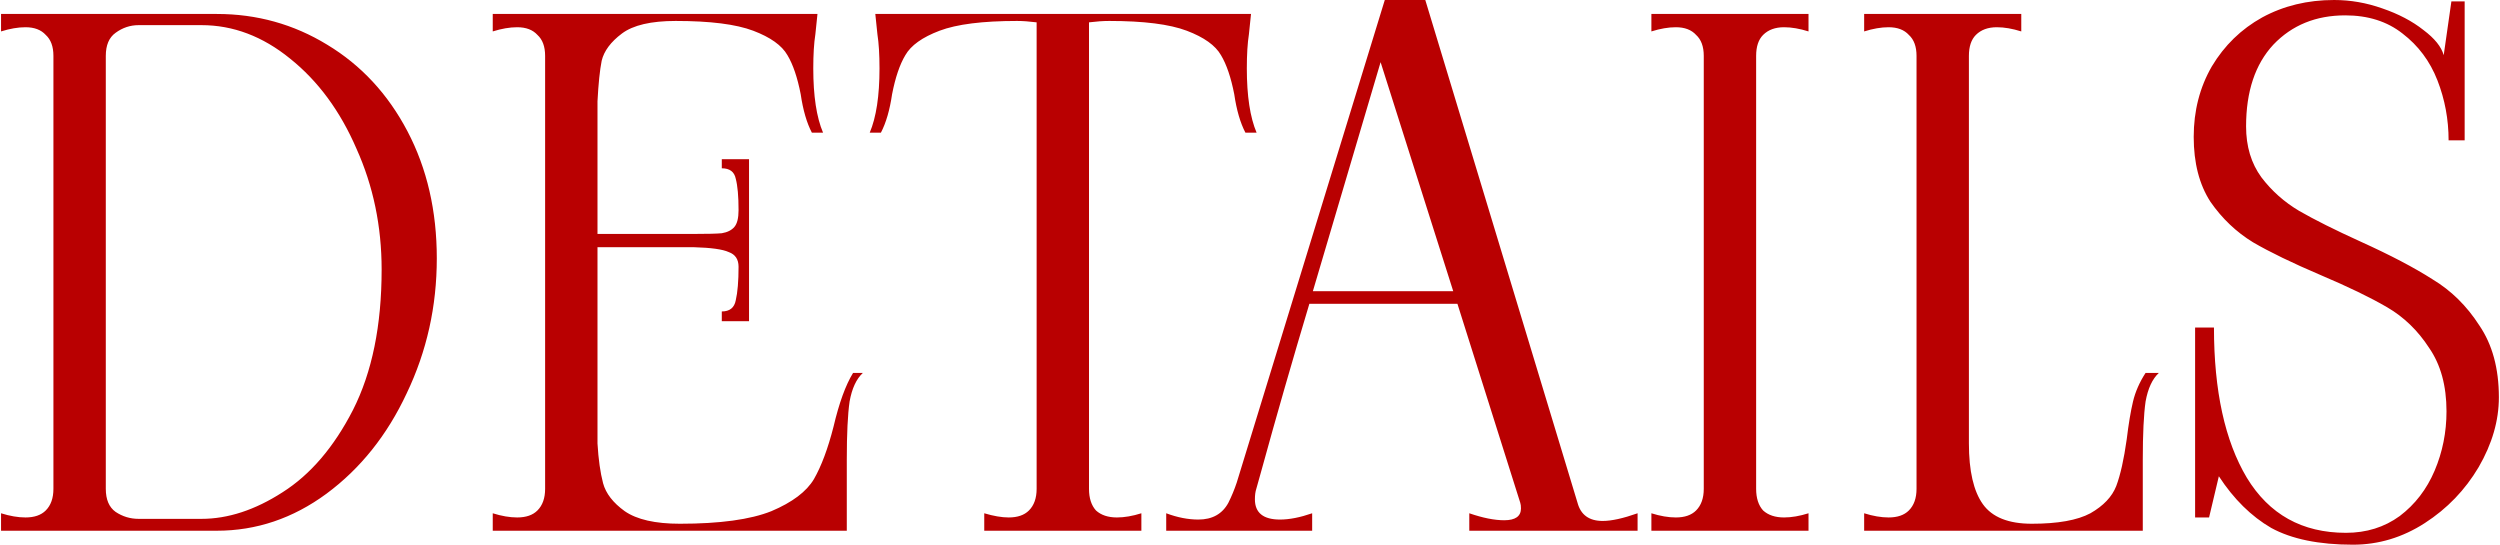 <?xml version="1.0" encoding="UTF-8"?> <svg xmlns="http://www.w3.org/2000/svg" width="358" height="78" viewBox="0 0 358 78" fill="none"><path d="M0.15 73.5C1.417 73.9 2.584 74.1 3.65 74.1C4.917 74.1 5.884 73.767 6.55 73.1C7.284 72.367 7.65 71.333 7.65 70V8C7.65 6.667 7.284 5.667 6.55 5C5.884 4.267 4.917 3.9 3.65 3.9C2.584 3.9 1.417 4.1 0.15 4.5V2H31.05C36.784 2 42.05 3.467 46.85 6.4C51.717 9.333 55.55 13.467 58.35 18.8C61.15 24.133 62.55 30.2 62.55 37C62.55 43.867 61.117 50.3 58.25 56.3C55.45 62.3 51.617 67.1 46.75 70.7C41.95 74.233 36.717 76 31.05 76H0.15V73.5ZM28.85 74.3C32.65 74.3 36.517 73.033 40.45 70.5C44.45 67.967 47.817 64.033 50.55 58.7C53.284 53.3 54.65 46.6 54.65 38.6C54.65 32.4 53.45 26.633 51.05 21.3C48.717 15.9 45.55 11.6 41.55 8.4C37.617 5.2 33.384 3.6 28.85 3.6H19.85C18.65 3.6 17.55 3.967 16.55 4.7C15.617 5.367 15.15 6.467 15.15 8V70C15.15 71.533 15.617 72.633 16.55 73.3C17.55 73.967 18.65 74.3 19.85 74.3H28.85ZM123.561 53.4C122.627 54.267 121.994 55.633 121.661 57.5C121.394 59.367 121.261 62.133 121.261 65.8V76H70.561V73.5C71.827 73.9 72.994 74.1 74.061 74.1C75.327 74.1 76.294 73.767 76.96 73.1C77.694 72.367 78.061 71.333 78.061 70V8C78.061 6.667 77.694 5.667 76.96 5C76.294 4.267 75.327 3.9 74.061 3.9C72.994 3.9 71.827 4.1 70.561 4.5V2H117.061L116.761 4.9C116.561 6.167 116.461 7.8 116.461 9.8C116.461 13.733 116.927 16.8 117.861 19H116.261C115.527 17.6 114.994 15.767 114.661 13.5C114.194 11.1 113.561 9.233 112.761 7.9C111.961 6.5 110.327 5.333 107.861 4.4C105.394 3.467 101.694 3 96.76 3C93.227 3 90.66 3.6 89.061 4.8C87.46 6 86.494 7.3 86.16 8.7C85.894 10.033 85.694 11.967 85.561 14.5V33.5H99.361C101.294 33.5 102.627 33.467 103.361 33.4C104.161 33.267 104.761 32.967 105.161 32.5C105.561 32.033 105.761 31.233 105.761 30.1C105.761 28.1 105.627 26.6 105.361 25.6C105.161 24.6 104.494 24.1 103.361 24.1V22.8H107.261V46H103.361V44.6C104.494 44.6 105.161 44.067 105.361 43C105.627 41.867 105.761 40.267 105.761 38.2C105.761 37.133 105.294 36.433 104.361 36.1C103.494 35.7 101.827 35.467 99.361 35.4H85.561V63.5C85.694 65.767 85.96 67.667 86.361 69.2C86.76 70.667 87.794 72 89.46 73.2C91.194 74.4 93.827 75 97.361 75C103.094 75 107.461 74.4 110.461 73.2C113.461 71.933 115.494 70.4 116.561 68.6C117.627 66.733 118.561 64.233 119.361 61.1C120.161 57.7 121.094 55.133 122.161 53.4H123.561ZM178.845 4.9C178.645 6.167 178.545 7.8 178.545 9.8C178.545 13.733 179.012 16.8 179.945 19H178.345C177.612 17.6 177.078 15.767 176.745 13.5C176.278 11.1 175.645 9.233 174.845 7.9C174.045 6.5 172.412 5.333 169.945 4.4C167.478 3.467 163.778 3 158.845 3C157.978 3 157.012 3.067 155.945 3.2V70C155.945 71.333 156.278 72.367 156.945 73.1C157.678 73.767 158.678 74.1 159.945 74.1C161.012 74.1 162.178 73.9 163.445 73.5V76H140.945V73.5C142.278 73.9 143.445 74.1 144.445 74.1C145.712 74.1 146.678 73.767 147.345 73.1C148.078 72.367 148.445 71.333 148.445 70V3.2C147.378 3.067 146.445 3 145.645 3C140.712 3 137.012 3.467 134.545 4.4C132.078 5.333 130.445 6.5 129.645 7.9C128.845 9.233 128.212 11.1 127.745 13.5C127.412 15.767 126.878 17.6 126.145 19H124.545C125.478 16.8 125.945 13.733 125.945 9.8C125.945 7.8 125.845 6.167 125.645 4.9L125.345 2H179.145L178.845 4.9ZM225.902 72C226.369 73.733 227.569 74.6 229.502 74.6C230.769 74.6 232.435 74.233 234.502 73.5V76H210.402V73.5C212.335 74.167 214.002 74.5 215.402 74.5C217.002 74.5 217.802 73.933 217.802 72.8C217.802 72.467 217.769 72.2 217.702 72L208.702 43.5H187.502C185.102 51.5 182.802 59.5 180.602 67.5L179.902 70C179.769 70.4 179.702 70.9 179.702 71.5C179.702 73.433 180.902 74.4 183.302 74.4C184.635 74.4 186.169 74.1 187.902 73.5V76H167.002V73.5C168.602 74.1 170.135 74.4 171.602 74.4C173.602 74.4 175.035 73.6 175.902 72C176.369 71.067 176.769 70.1 177.102 69.1L198.302 -5.00679e-06H204.102L225.902 72ZM188.002 41.7H208.102L197.702 8.9L188.002 41.7ZM236.479 73.5C237.745 73.9 238.912 74.1 239.979 74.1C241.245 74.1 242.212 73.767 242.879 73.1C243.612 72.367 243.979 71.333 243.979 70V8C243.979 6.667 243.612 5.667 242.879 5C242.212 4.267 241.245 3.9 239.979 3.9C238.912 3.9 237.745 4.1 236.479 4.5V2H258.979V4.5C257.712 4.1 256.545 3.9 255.479 3.9C254.212 3.9 253.212 4.267 252.479 5C251.812 5.667 251.479 6.667 251.479 8V70C251.479 71.333 251.812 72.367 252.479 73.1C253.212 73.767 254.212 74.1 255.479 74.1C256.545 74.1 257.712 73.9 258.979 73.5V76H236.479V73.5ZM309.147 53.4C308.214 54.267 307.581 55.633 307.247 57.5C306.981 59.367 306.847 62.133 306.847 65.8V76H266.947V73.5C268.214 73.9 269.381 74.1 270.447 74.1C271.714 74.1 272.681 73.767 273.347 73.1C274.081 72.367 274.447 71.333 274.447 70V8C274.447 6.667 274.081 5.667 273.347 5C272.681 4.267 271.714 3.9 270.447 3.9C269.381 3.9 268.214 4.1 266.947 4.5V2H289.447V4.5C288.181 4.1 287.014 3.9 285.947 3.9C284.681 3.9 283.681 4.267 282.947 5C282.281 5.667 281.947 6.667 281.947 8V63.5C281.947 67.433 282.614 70.333 283.947 72.2C285.281 74.067 287.614 75 290.947 75C294.681 75 297.481 74.5 299.347 73.5C301.214 72.433 302.447 71.133 303.047 69.6C303.647 68 304.147 65.767 304.547 62.9C304.814 60.7 305.114 58.9 305.447 57.5C305.781 56.1 306.381 54.733 307.247 53.4H309.147ZM336.939 78C332.072 78 328.172 77.2 325.239 75.6C322.372 73.933 319.872 71.467 317.739 68.2L316.339 74.1H314.339V46.9H317.039C317.039 55.967 318.605 63.133 321.739 68.4C324.939 73.667 329.672 76.3 335.939 76.3C338.872 76.3 341.439 75.5 343.639 73.9C345.839 72.233 347.505 70.067 348.639 67.4C349.772 64.733 350.339 61.9 350.339 58.9C350.339 55.233 349.505 52.2 347.839 49.8C346.239 47.333 344.239 45.4 341.839 44C339.439 42.6 336.272 41.067 332.339 39.4C328.272 37.667 325.039 36.1 322.639 34.7C320.239 33.233 318.205 31.3 316.539 28.9C314.939 26.433 314.139 23.333 314.139 19.6C314.139 15.867 315.005 12.5 316.739 9.5C318.539 6.5 320.939 4.167 323.939 2.5C327.005 0.833 330.439 -5.00679e-06 334.239 -5.00679e-06C336.572 -5.00679e-06 338.872 0.4 341.139 1.2C343.472 2 345.439 3.033 347.039 4.3C348.639 5.5 349.605 6.7 349.939 7.9L351.039 0.2H352.939V20.1H350.639C350.639 17.1 350.105 14.233 349.039 11.5C347.972 8.767 346.305 6.533 344.039 4.8C341.839 3.067 339.105 2.2 335.839 2.2C331.639 2.2 328.205 3.6 325.539 6.4C322.939 9.2 321.639 13.1 321.639 18.1C321.639 20.967 322.372 23.4 323.839 25.4C325.305 27.333 327.105 28.933 329.239 30.2C331.439 31.467 334.372 32.933 338.039 34.6C342.305 36.533 345.739 38.333 348.339 40C351.005 41.6 353.239 43.8 355.039 46.6C356.905 49.333 357.839 52.767 357.839 56.9C357.839 60.233 356.872 63.567 354.939 66.9C353.005 70.167 350.439 72.833 347.239 74.9C344.039 76.967 340.605 78 336.939 78Z" fill="#B90001"></path></svg> 
